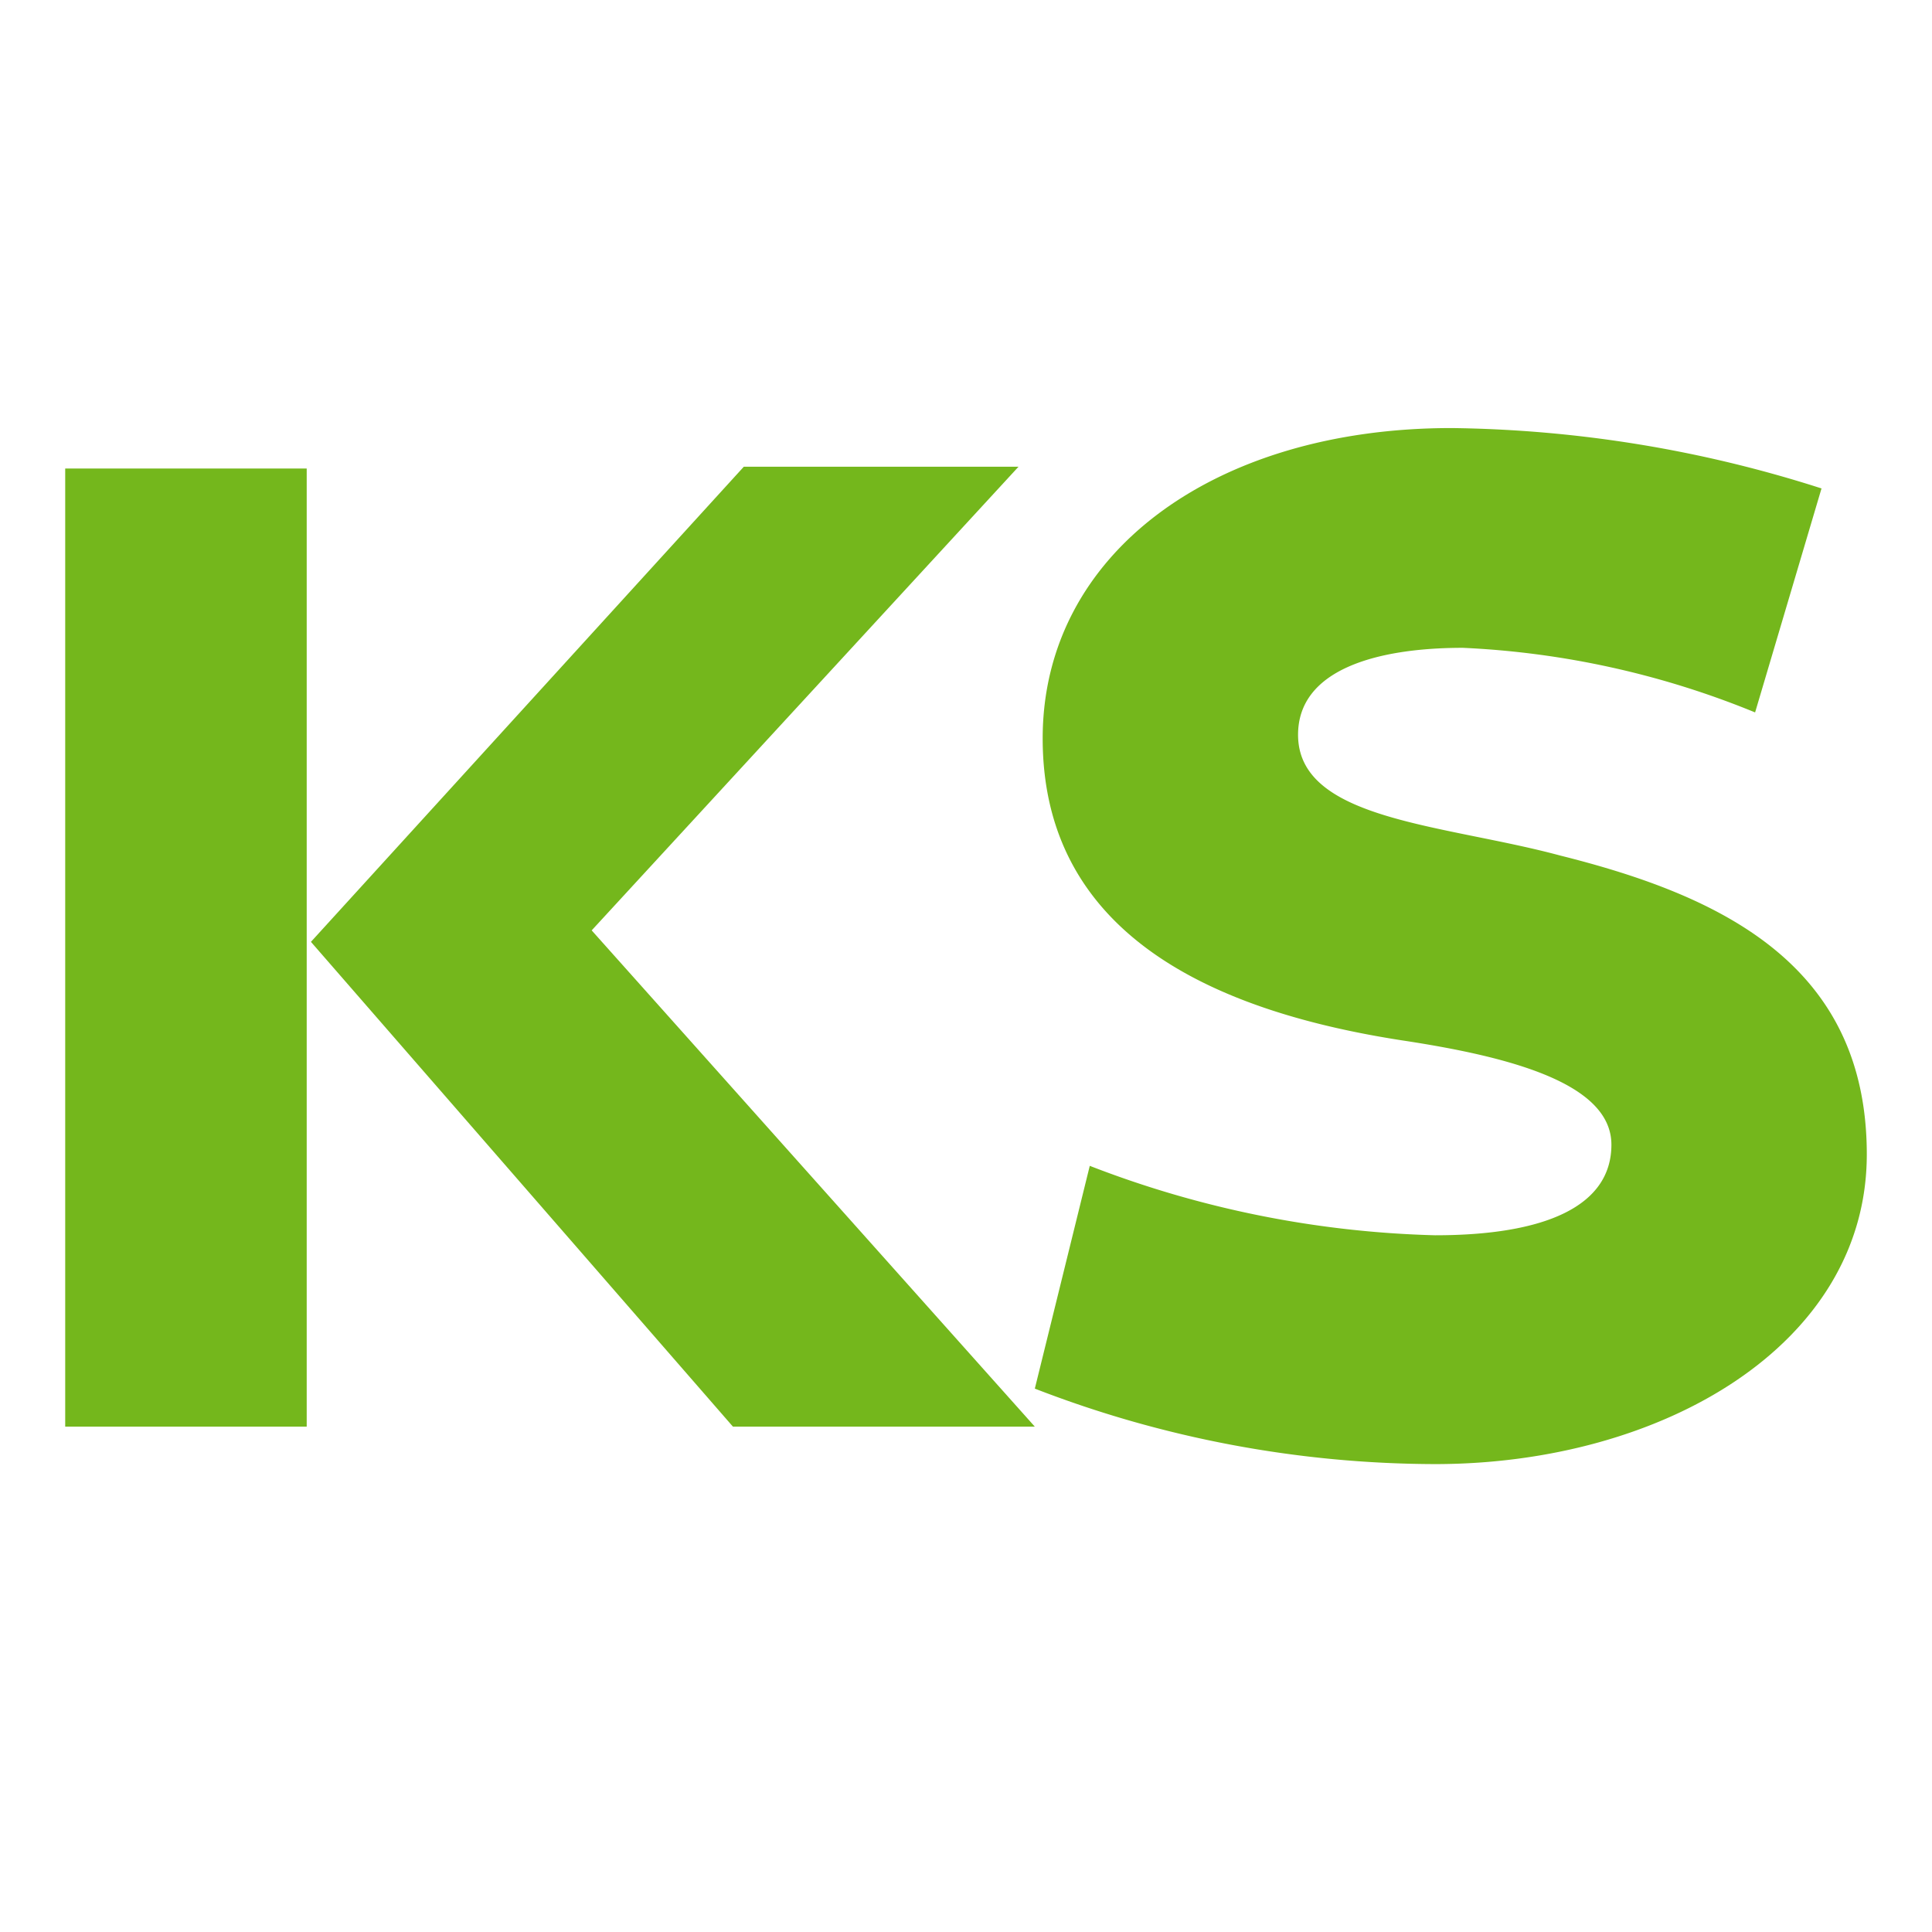 <?xml version="1.0" encoding="UTF-8"?> <svg xmlns="http://www.w3.org/2000/svg" id="Слой_1" data-name="Слой 1" viewBox="0 0 32 32"><defs><style>.cls-1{fill:#74b71c;}</style></defs><path class="cls-1" d="M1.08,7.76h4V23.63h-4ZM5.15,15.6l7.17-7.87h4.55L9.8,15.41l7.34,8.22h-5Z"></path><path class="cls-1" d="M29.07,11.8a14.46,14.46,0,0,0-4.84-1.07c-1.45,0-2.73.37-2.73,1.44,0,1.42,2.41,1.48,4.34,2,2.64.66,5.08,1.79,5.08,4.95s-3.4,5.13-7.15,5.13A18.45,18.45,0,0,1,17.14,23l.91-3.69a17,17,0,0,0,5.72,1.15c1.82,0,2.92-.48,2.92-1.5S25,17.5,23.21,17.23c-2.89-.45-5.94-1.63-5.94-5,0-3.06,2.84-5.14,6.77-5.14a20.79,20.79,0,0,1,6.13,1Z"></path></svg> 